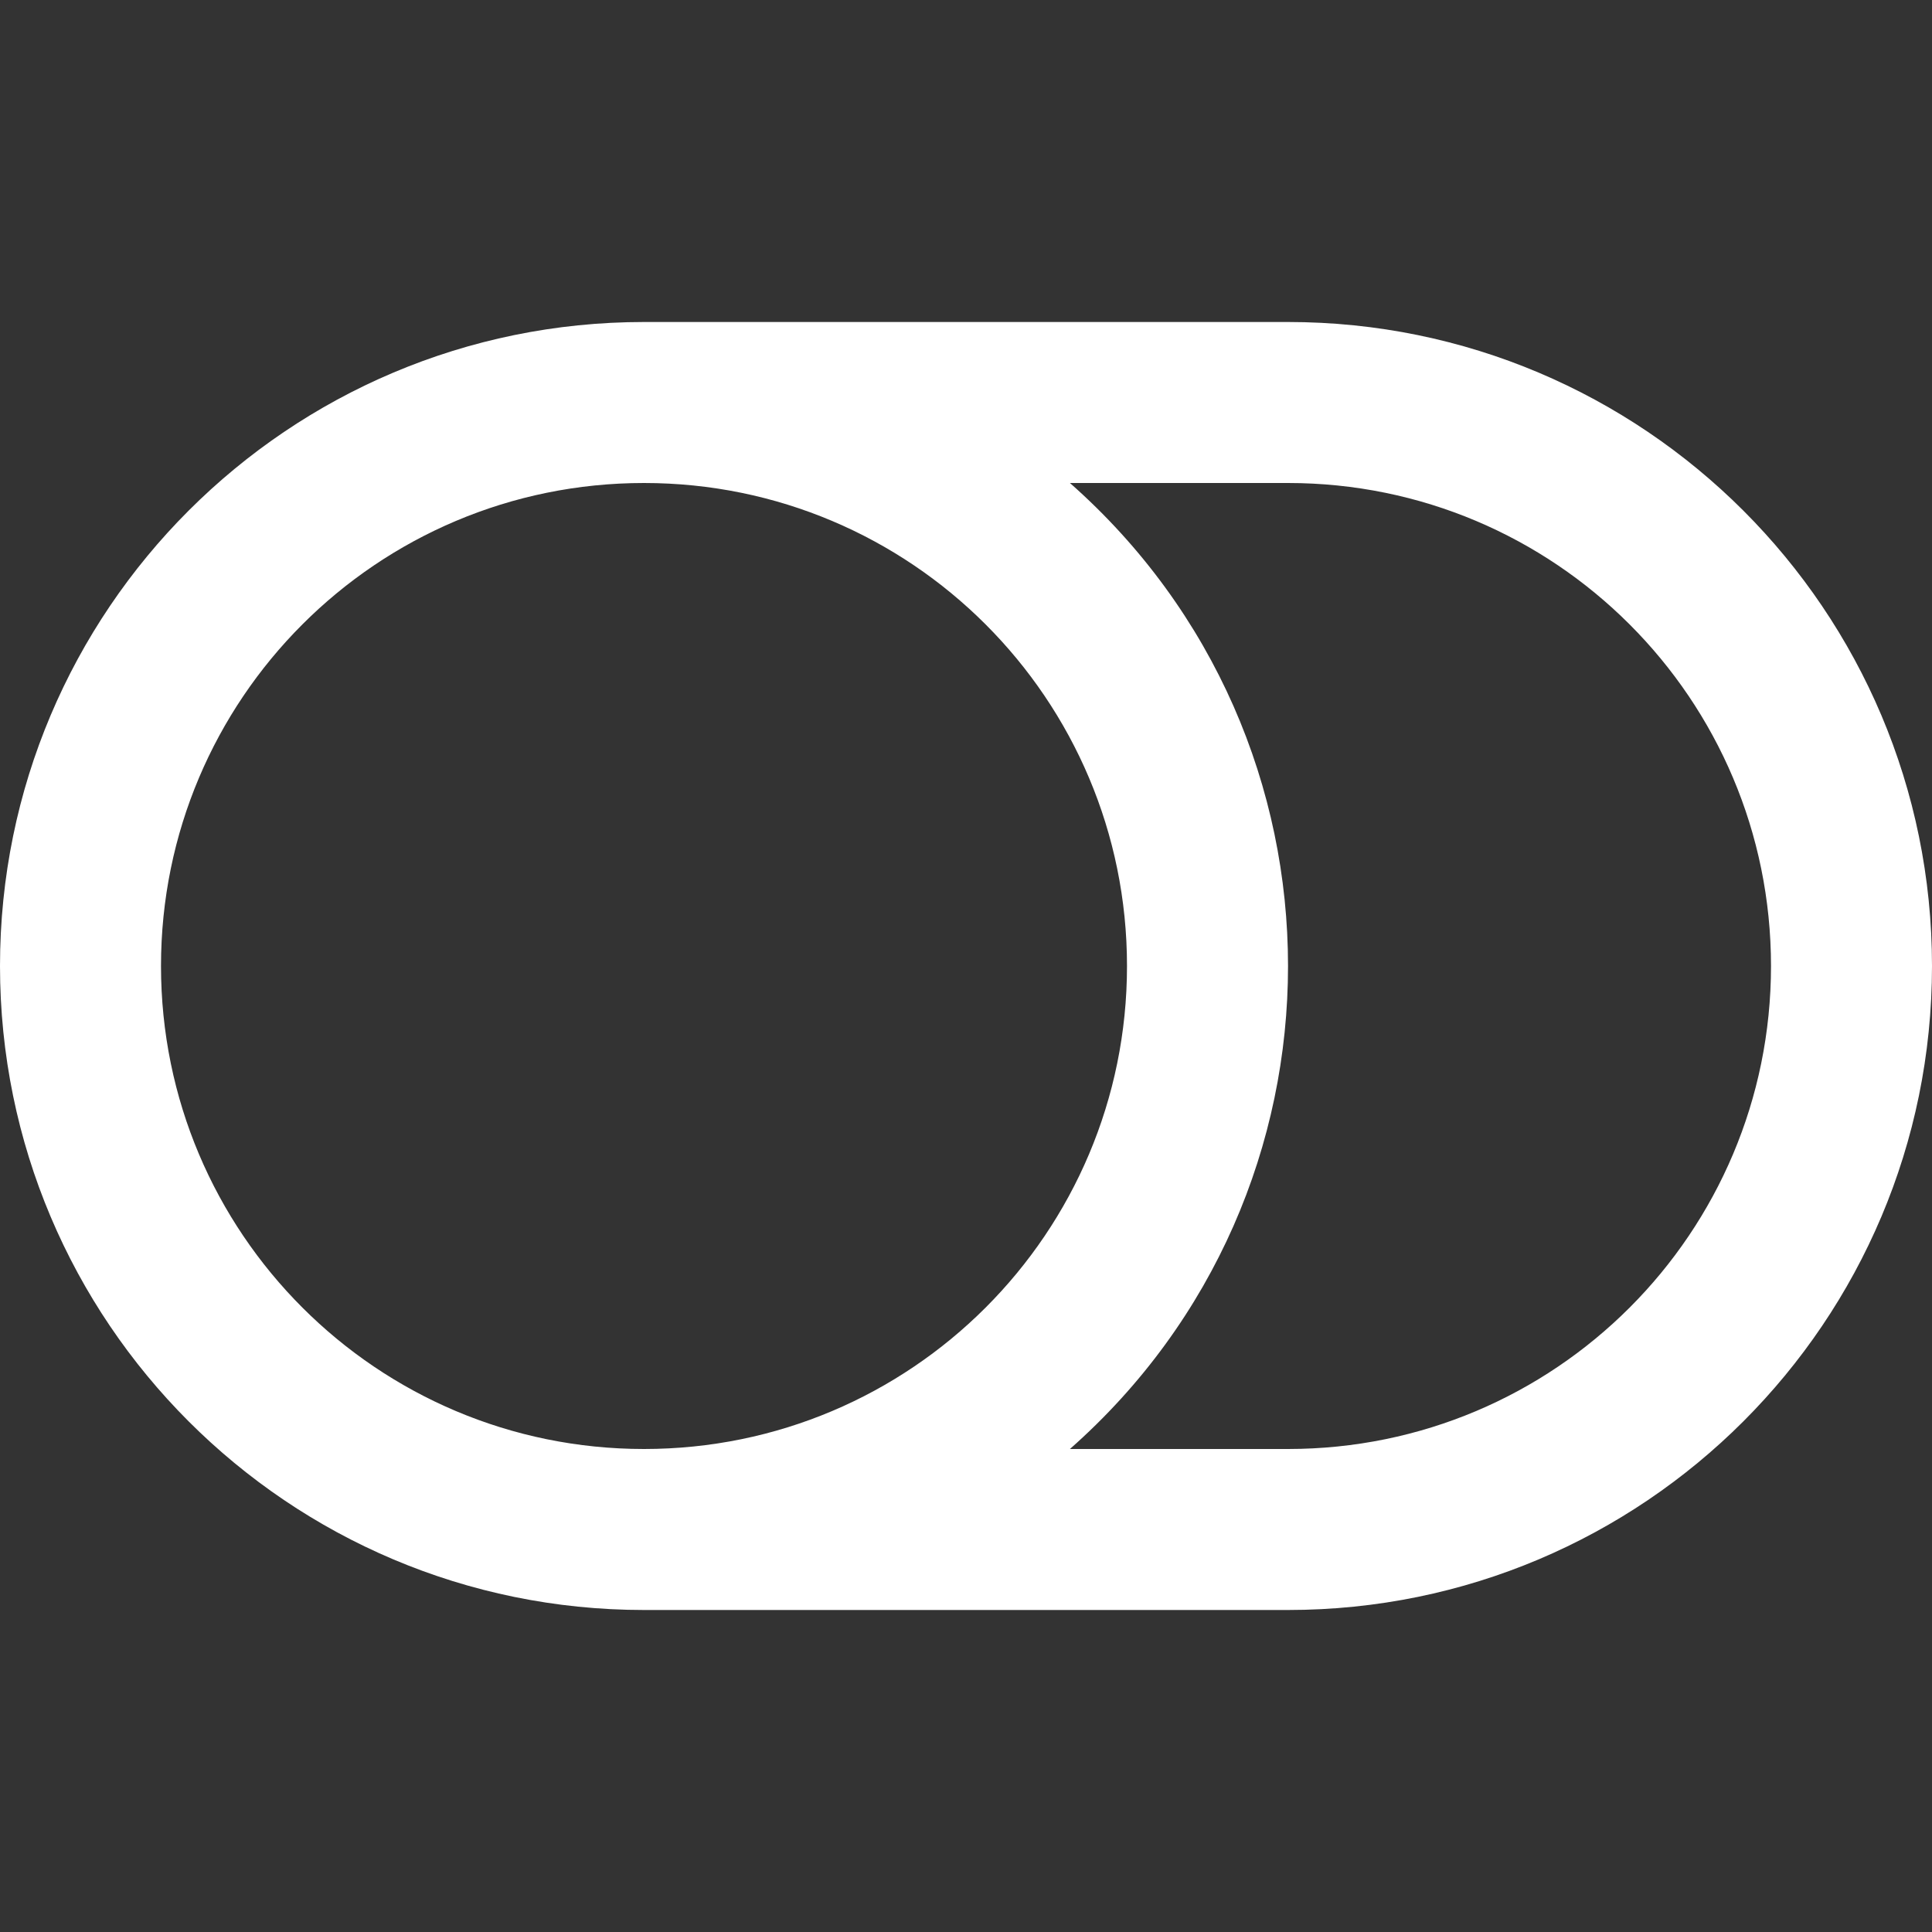 <svg width="24" height="24" viewBox="0 0 24 24" fill="none" xmlns="http://www.w3.org/2000/svg">
<rect x="0" y="0" width="24" height="24" fill="#333333" stroke="none"/>
<path d="M16 4H8C3.582 4 0 7.582 0 12C0 16.418 3.582 20 8 20H16C20.418 20 24 16.418 24 12C24 7.582 20.418 4 16 4ZM2 12C2 8.684 4.684 6 8 6C11.316 6 14 8.684 14 12C14 15.316 11.316 18 8 18C4.684 18 2 15.316 2 12ZM16 18H13.291C16.904 14.812 16.903 9.187 13.291 6H16C19.316 6 22 8.684 22 12C22 15.316 19.317 18 16 18Z" fill="white"/>
</svg>
